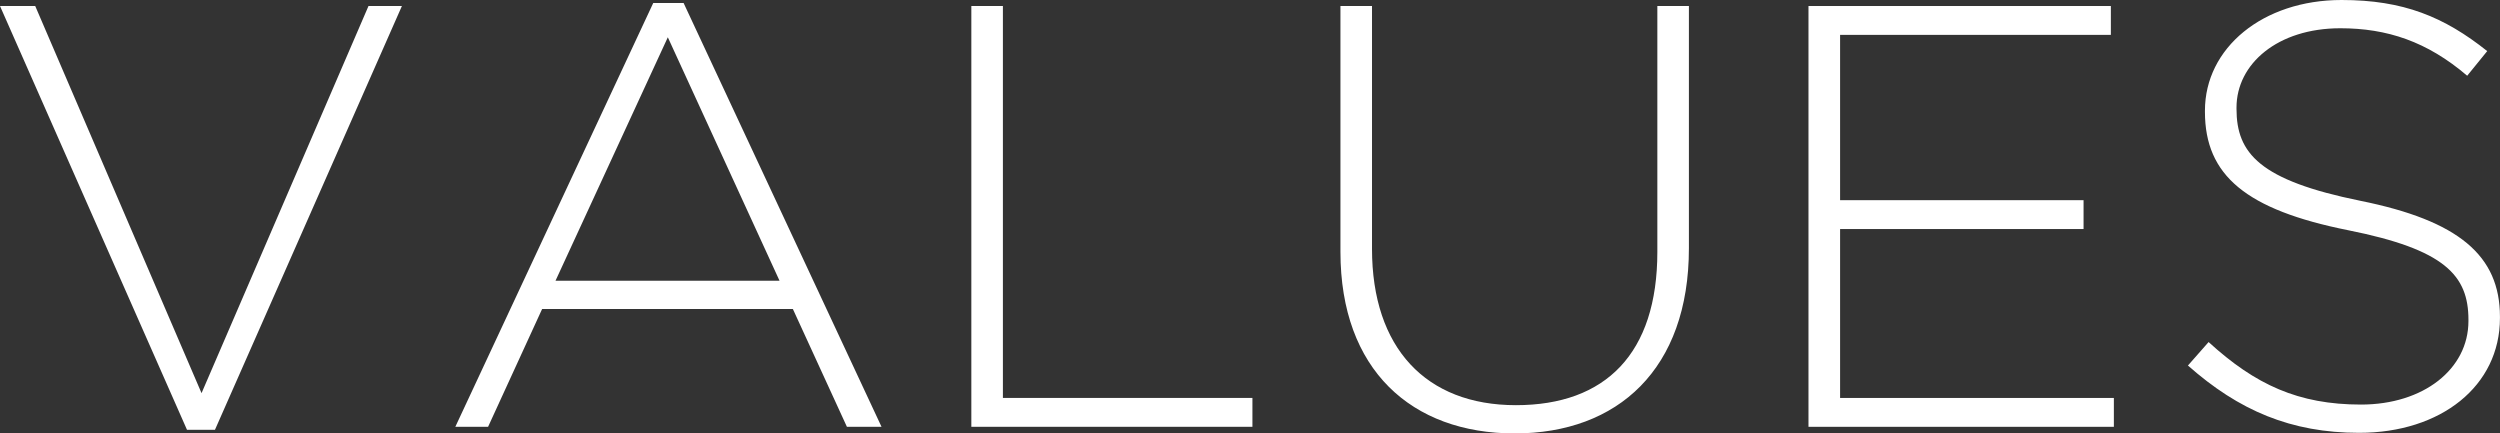 <?xml version="1.0" encoding="UTF-8"?>
<svg id="_レイヤー_2" data-name="レイヤー_2" xmlns="http://www.w3.org/2000/svg" width="499.05" height="86.52" viewBox="0 0 499.05 86.52">
  <rect x="0" y="0" width="499.05" height="86.52" fill="#333333" stroke="none"/>
  <defs>
    <style>
      .cls-1 {
        fill: #fff;
      }
    </style>
  </defs>
  <g id="_レイヤー_1-2" data-name="レイヤー_1">
    <g>
      <path class="cls-1" d="M0,1.2h7.03l33.2,77.28L73.56,1.2h6.67l-37.32,84.6h-5.58L0,1.2Z"/>
      <path class="cls-1" d="M130.4.6h6.06l39.51,84.6h-6.91l-10.79-23.52h-50.05l-10.79,23.52h-6.54L130.4.6ZM155.61,56.04l-22.3-48.6-22.42,48.6h44.72Z"/>
      <path class="cls-1" d="M193.9,1.2h6.3v78.24h49.81v5.76h-56.11V1.2Z"/>
      <path class="cls-1" d="M267.58,50.28V1.2h6.3v48.48c0,19.8,10.79,31.2,28.72,31.2s28.24-10.32,28.24-30.6V1.2h6.3v48.36c0,24.12-14.18,36.96-34.78,36.96s-34.78-12.72-34.78-36.24Z"/>
      <path class="cls-1" d="M361.02,1.2h60.35v5.76h-54.05v33h48.6v5.76h-48.6v33.72h54.65v5.76h-60.96V1.2Z"/>
      <path class="cls-1" d="M436.76,72.96l4.12-4.68c9.33,8.52,17.94,12.48,30.42,12.48s21.45-7.08,21.45-16.68v-.24c0-8.88-4.73-14.04-24-17.88-20.36-4.08-28.6-10.92-28.6-23.64v-.24c0-12.48,11.51-22.08,27.27-22.08,12.36,0,20.48,3.36,29.08,10.2l-4,4.92c-8-6.84-16-9.48-25.33-9.48-12.48,0-20.72,7.08-20.72,15.84v.24c0,8.88,4.61,14.28,24.72,18.36,19.63,3.96,27.87,10.92,27.87,23.16v.24c0,13.56-11.75,22.92-28.12,22.92-13.57,0-24-4.44-34.17-13.44Z"/>
    </g>
  </g>
</svg>